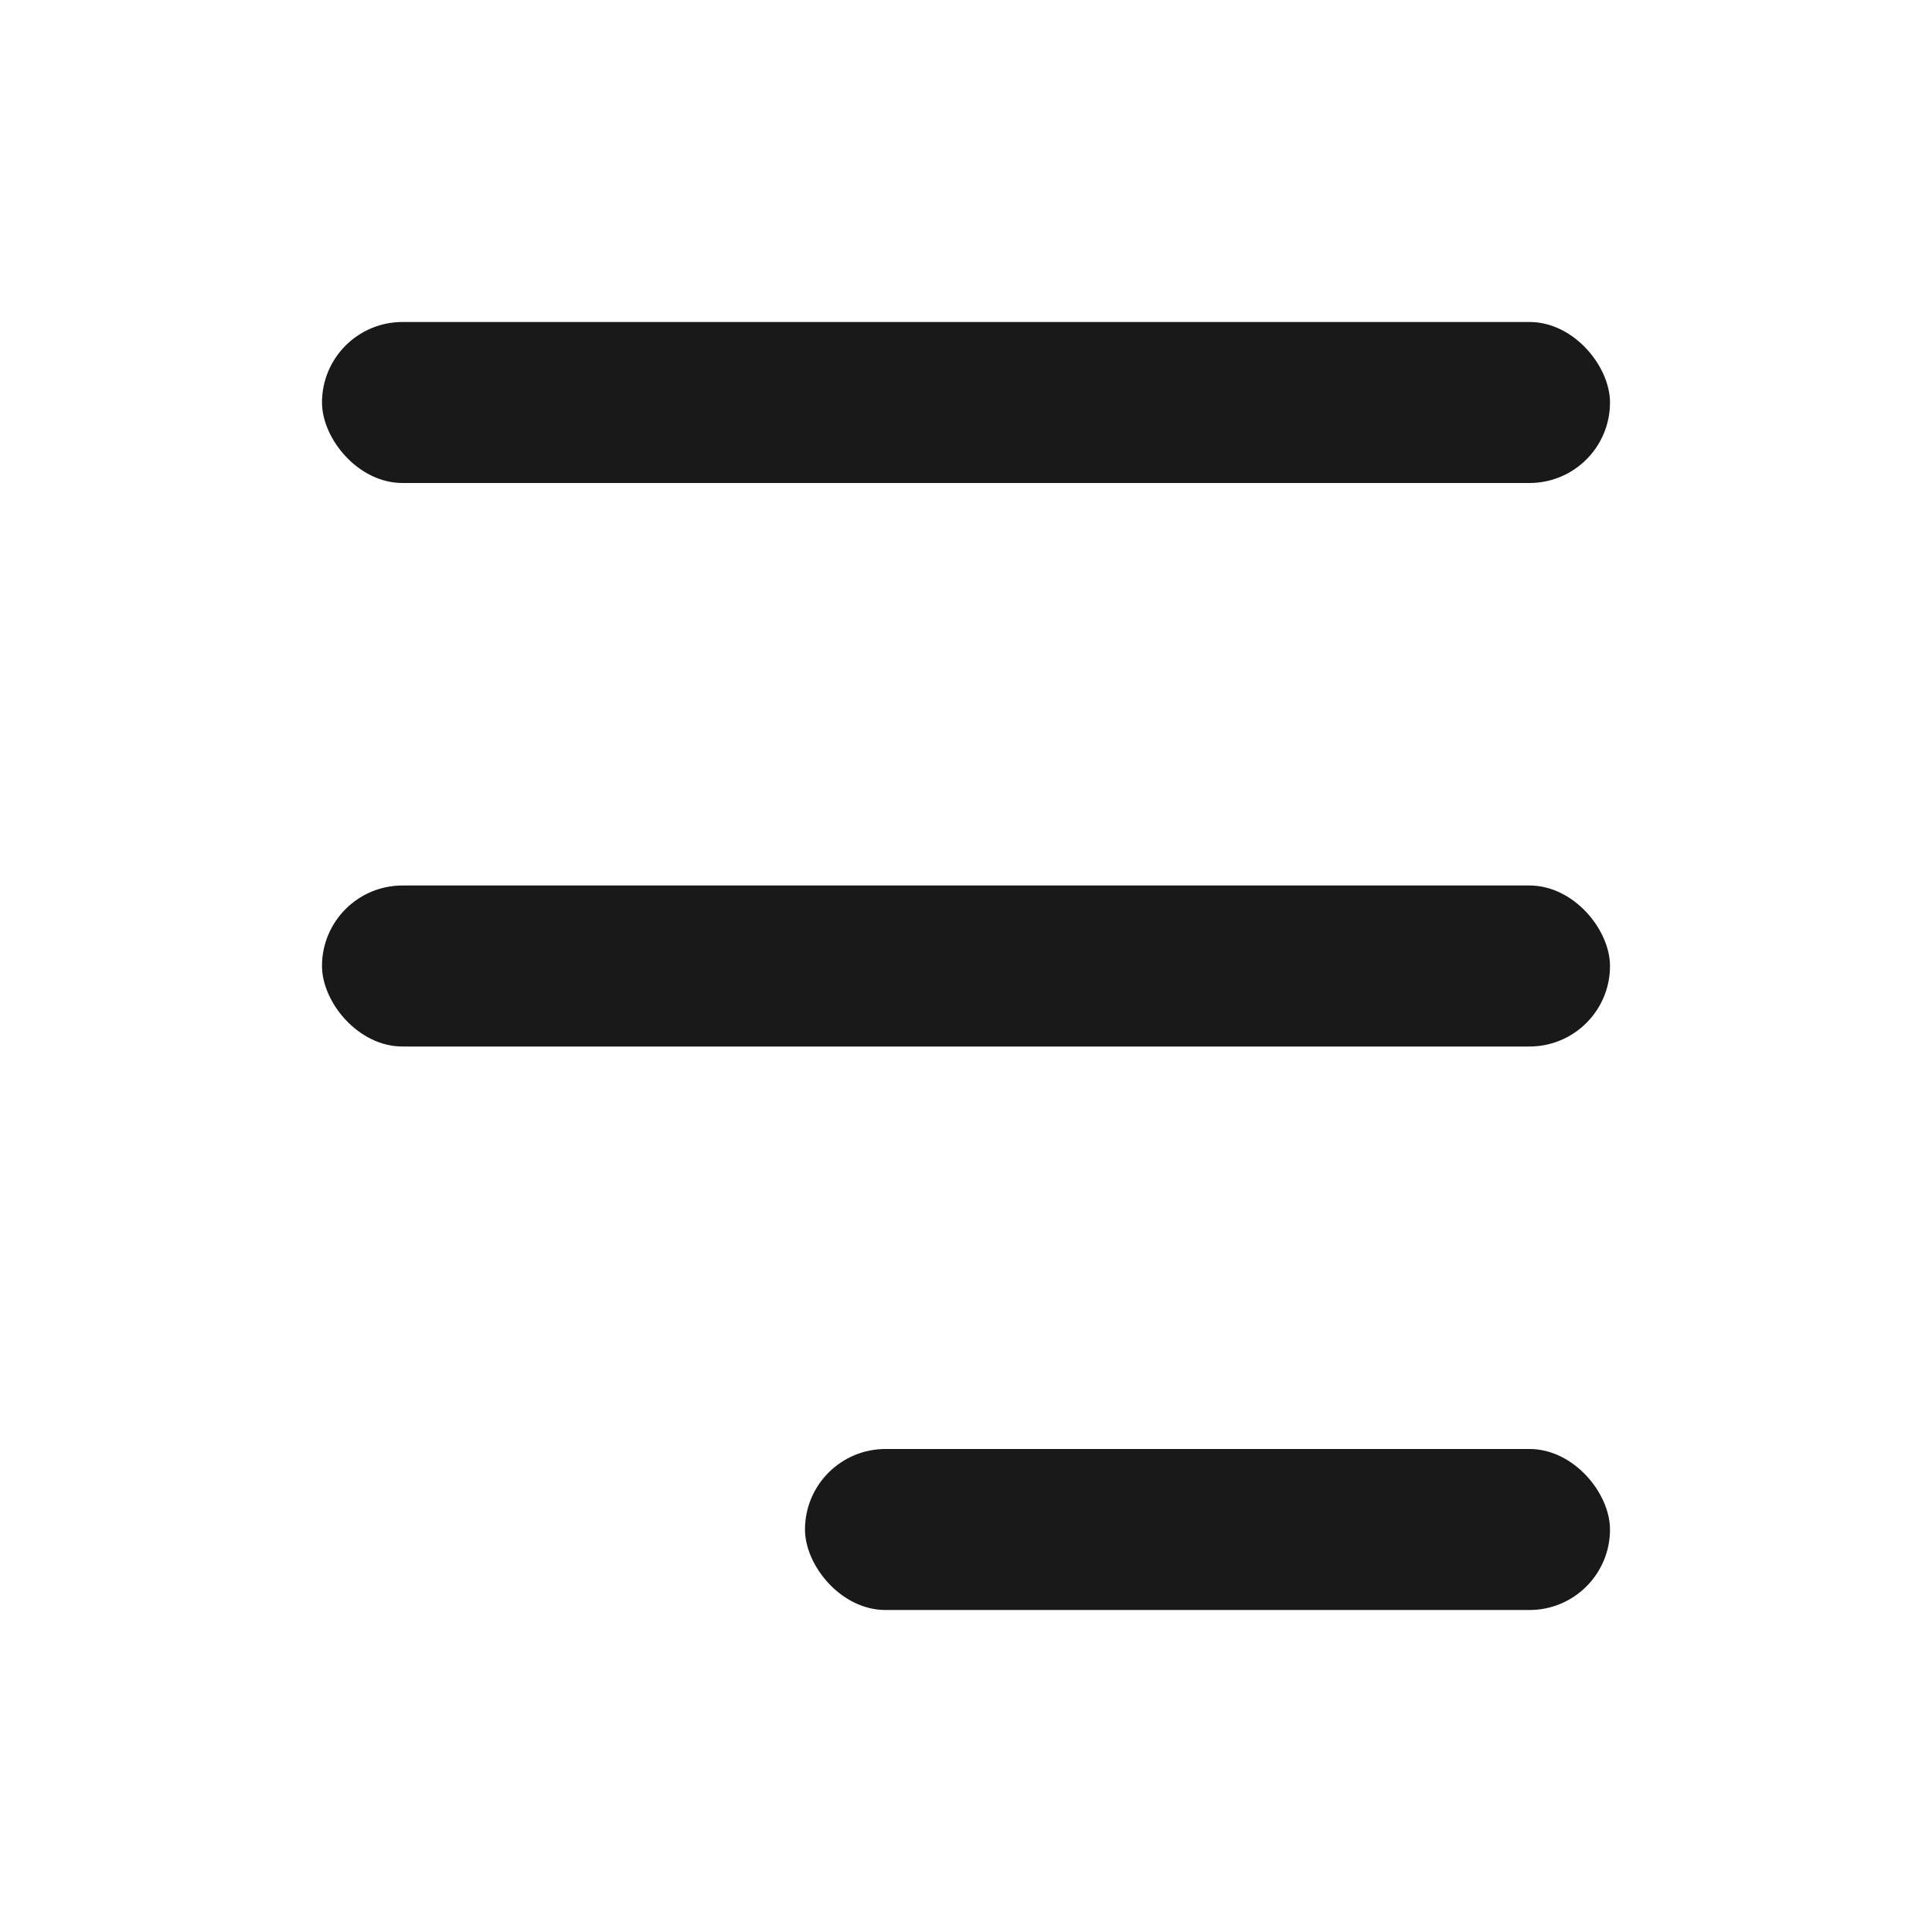 <svg xmlns="http://www.w3.org/2000/svg" width="24" height="24" viewBox="0 0 24 24">
  <g id="Grupo_135" data-name="Grupo 135" transform="translate(-376 -45)">
    <rect id="Rectángulo_159" data-name="Rectángulo 159" width="24" height="24" transform="translate(376 45)" fill="#fff"/>
    <g id="Grupo_134" data-name="Grupo 134" transform="translate(-2 19)">
      <rect id="Rectángulo_156" data-name="Rectángulo 156" width="16" height="2" rx="1" transform="translate(382 30)" fill="#191919"/>
      <rect id="Rectángulo_157" data-name="Rectángulo 157" width="16" height="2" rx="1" transform="translate(382 37)" fill="#191919"/>
      <rect id="Rectángulo_158" data-name="Rectángulo 158" width="10" height="2" rx="1" transform="translate(388 44)" fill="#191919"/>
    </g>
  </g>
</svg>
